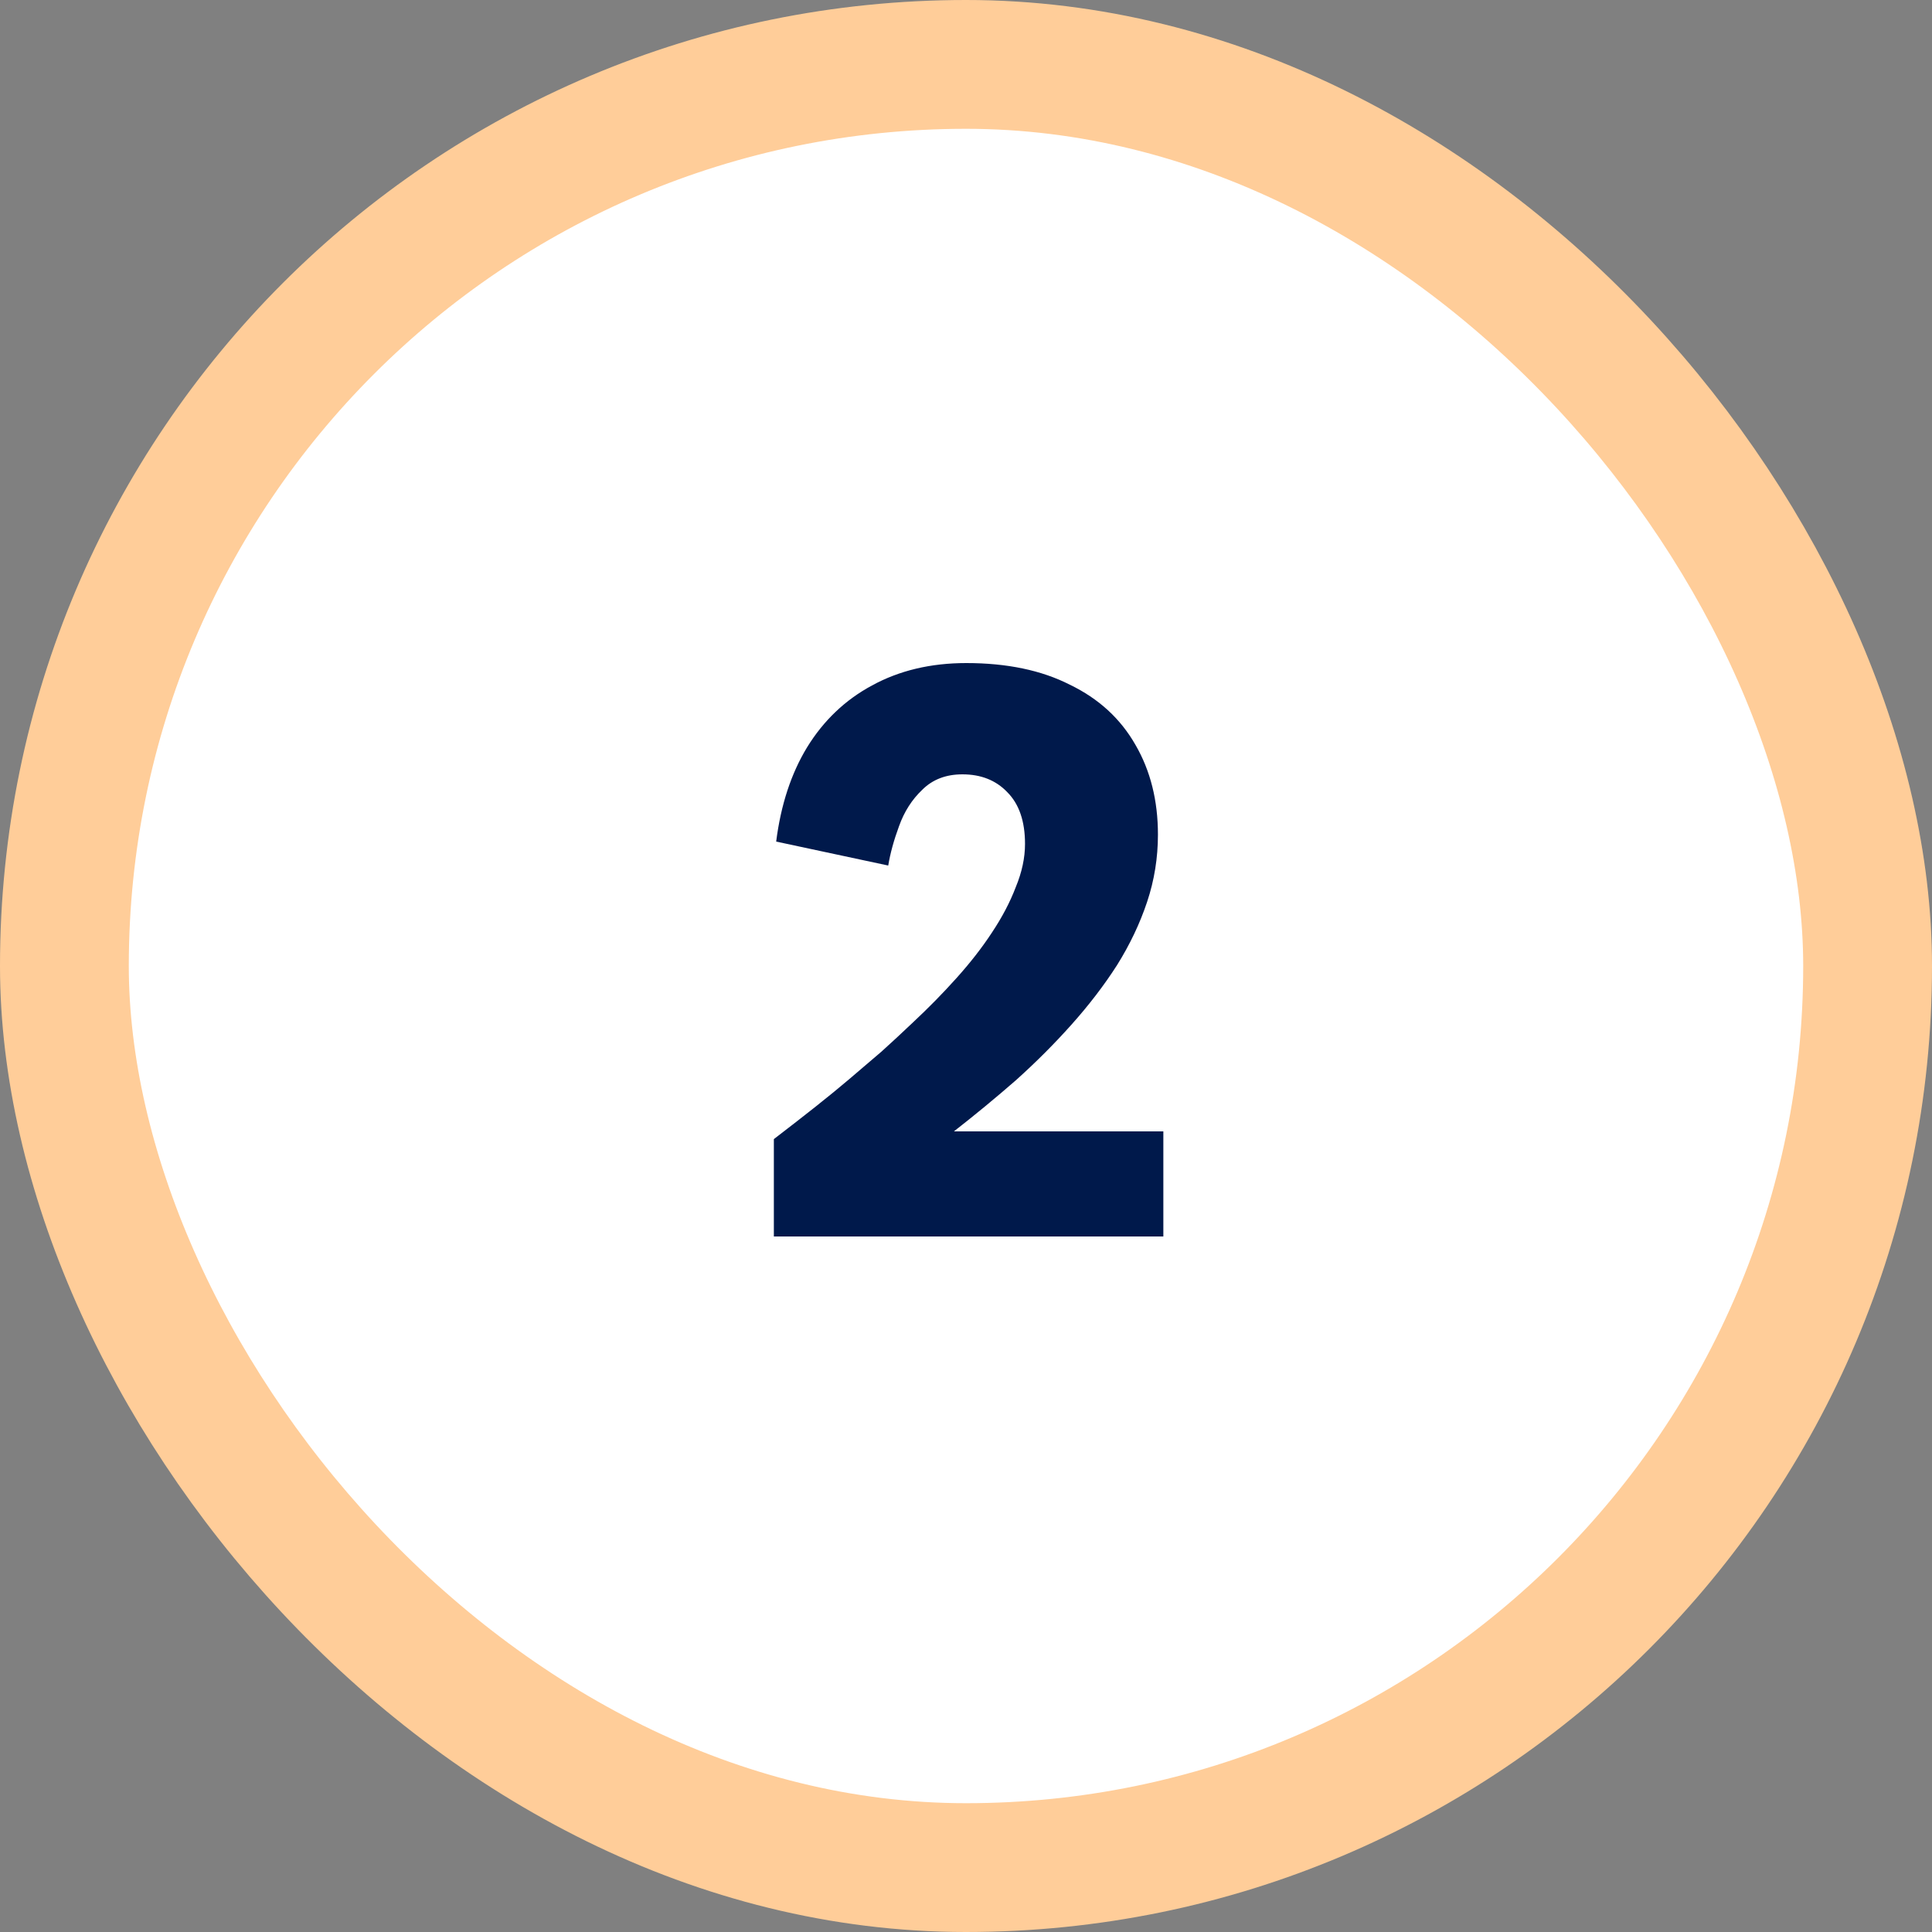 <svg xmlns="http://www.w3.org/2000/svg" fill="none" viewBox="0 0 150 150" height="150" width="150">
<rect x="0" y="0" width="150" height="150" fill="#808080" stroke="none"/>
<rect stroke-width="10" stroke="#FFCD99" fill="white" rx="70" height="140" width="140" y="5" x="5"></rect>
<path fill="#00194B" d="M60.082 96V88.44C61.282 87.52 62.362 86.68 63.322 85.92C64.282 85.16 65.162 84.44 65.962 83.76C66.802 83.04 67.622 82.34 68.422 81.66C69.222 80.94 70.042 80.18 70.882 79.38C72.082 78.26 73.202 77.12 74.242 75.96C75.322 74.76 76.242 73.58 77.002 72.42C77.802 71.22 78.422 70.04 78.862 68.88C79.342 67.72 79.582 66.6 79.582 65.52C79.582 63.76 79.122 62.42 78.202 61.5C77.322 60.58 76.162 60.12 74.722 60.12C73.442 60.12 72.402 60.52 71.602 61.32C70.802 62.08 70.202 63.02 69.802 64.14C69.402 65.22 69.122 66.24 68.962 67.2L60.262 65.34C60.622 62.5 61.422 60.06 62.662 58.02C63.942 55.94 65.622 54.34 67.702 53.22C69.822 52.06 72.262 51.48 75.022 51.48C78.182 51.48 80.862 52.04 83.062 53.16C85.302 54.24 87.002 55.8 88.162 57.84C89.322 59.84 89.902 62.16 89.902 64.8C89.902 66.6 89.622 68.34 89.062 70.02C88.502 71.7 87.722 73.34 86.722 74.94C85.722 76.5 84.542 78.04 83.182 79.56C81.862 81.04 80.422 82.48 78.862 83.88C77.302 85.24 75.702 86.56 74.062 87.84H90.322V96H60.082Z"></path>
</svg>
